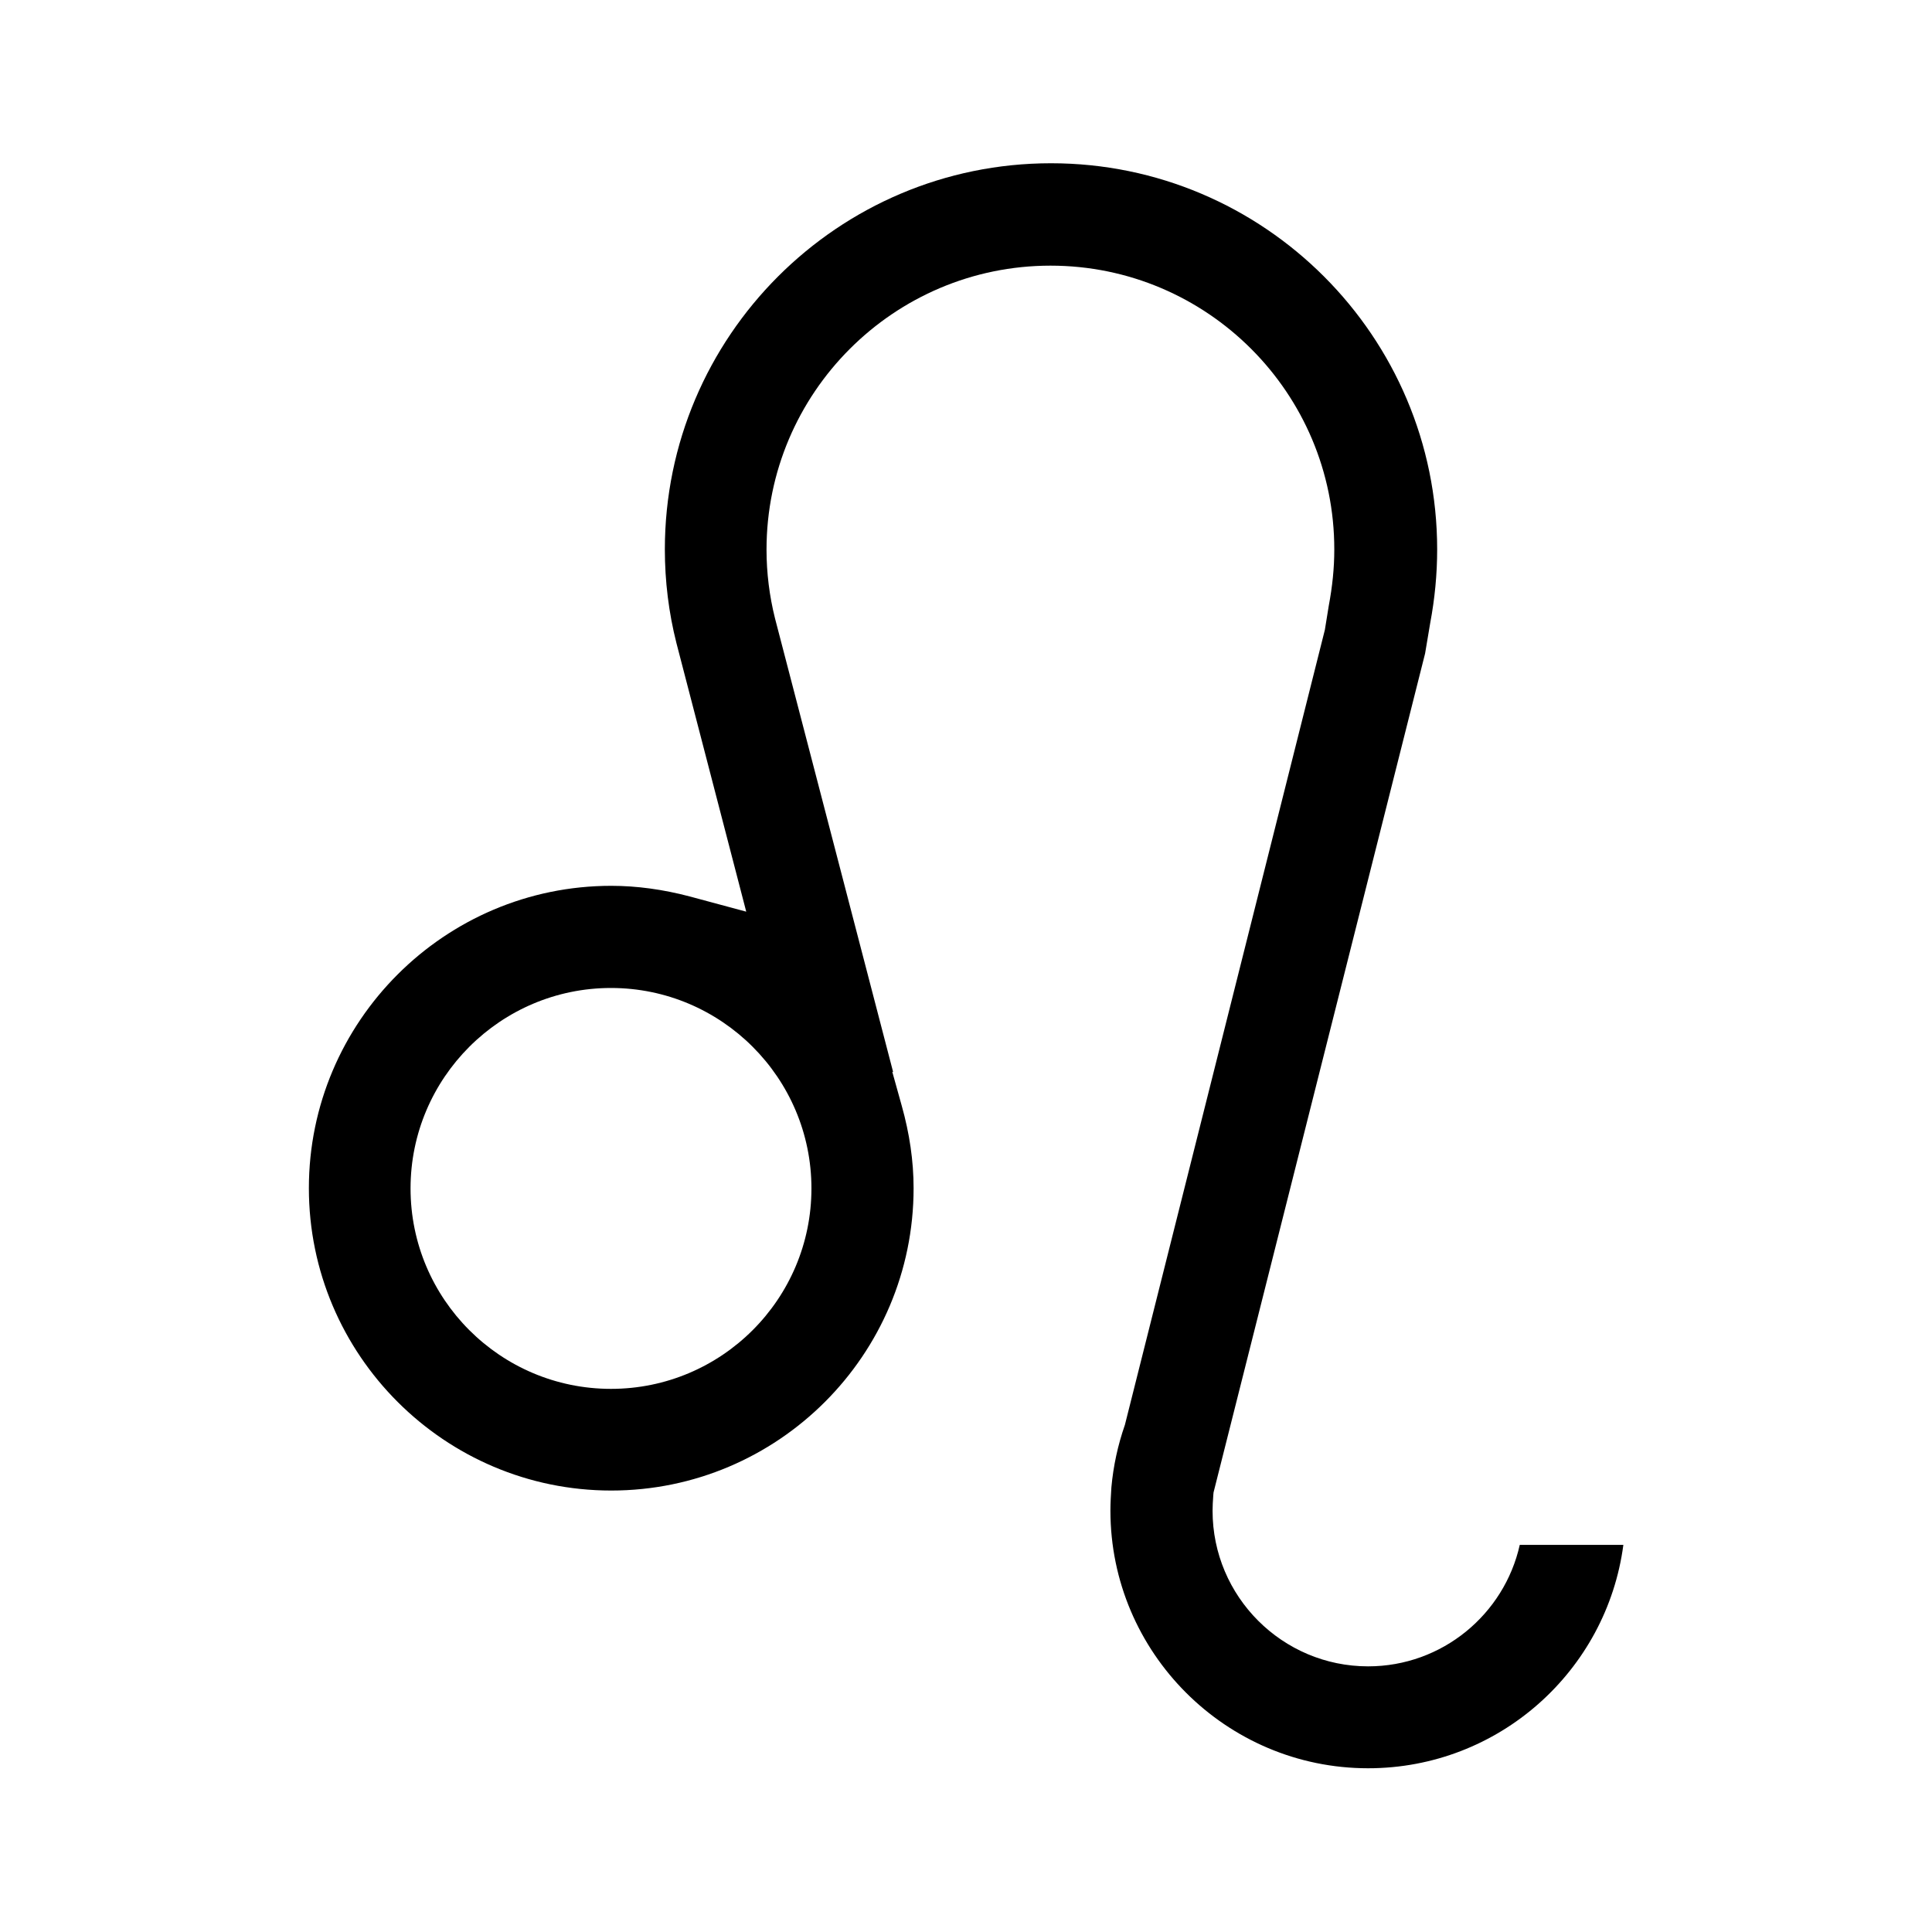 <?xml version="1.0" encoding="utf-8"?>
<!-- Generator: Adobe Illustrator 27.5.0, SVG Export Plug-In . SVG Version: 6.00 Build 0)  -->
<svg version="1.1" id="Layer_1" xmlns="http://www.w3.org/2000/svg" xmlns:xlink="http://www.w3.org/1999/xlink" x="0px" y="0px"
	 viewBox="0 0 80 80" style="enable-background:new 0 0 80 80;" xml:space="preserve">
<path d="M56.65,73.22c-5.88,0-10.67-4.79-10.67-10.67c0-0.32,0.02-0.64,0.04-0.96c0.08-0.89,0.27-1.76,0.56-2.59l8.28-32.92
	l0.16-0.99c0.15-0.8,0.23-1.56,0.23-2.33C55.26,16.28,49.99,11,43.5,11s-11.76,5.28-11.76,11.76c0,0.96,0.12,1.92,0.35,2.84
	l4.89,18.78l-0.03,0.01l0.39,1.4c0.32,1.14,0.49,2.28,0.49,3.41c0,6.91-5.62,12.52-12.52,12.52s-12.52-5.62-12.52-12.52
	s5.62-12.52,12.52-12.52c1.06,0,2.15,0.15,3.25,0.44l2.34,0.63l-2.89-11.12c-0.32-1.26-0.48-2.57-0.48-3.88
	c0-8.82,7.17-15.99,15.99-15.99s15.99,7.17,15.99,15.99c0,1.03-0.1,2.05-0.29,3.06l-0.21,1.25L50.25,61.8l-0.01,0.11
	c-0.02,0.27-0.03,0.46-0.03,0.65c0,3.55,2.89,6.44,6.44,6.44c3.07,0,5.64-2.16,6.28-5.03h4.29C66.53,69.19,62.06,73.22,56.65,73.22z
	 M25.3,40.91c-4.57,0-8.3,3.72-8.3,8.3s3.72,8.3,8.3,8.3c4.58,0,8.3-3.72,8.3-8.3S29.87,40.91,25.3,40.91z"/>
</svg>
